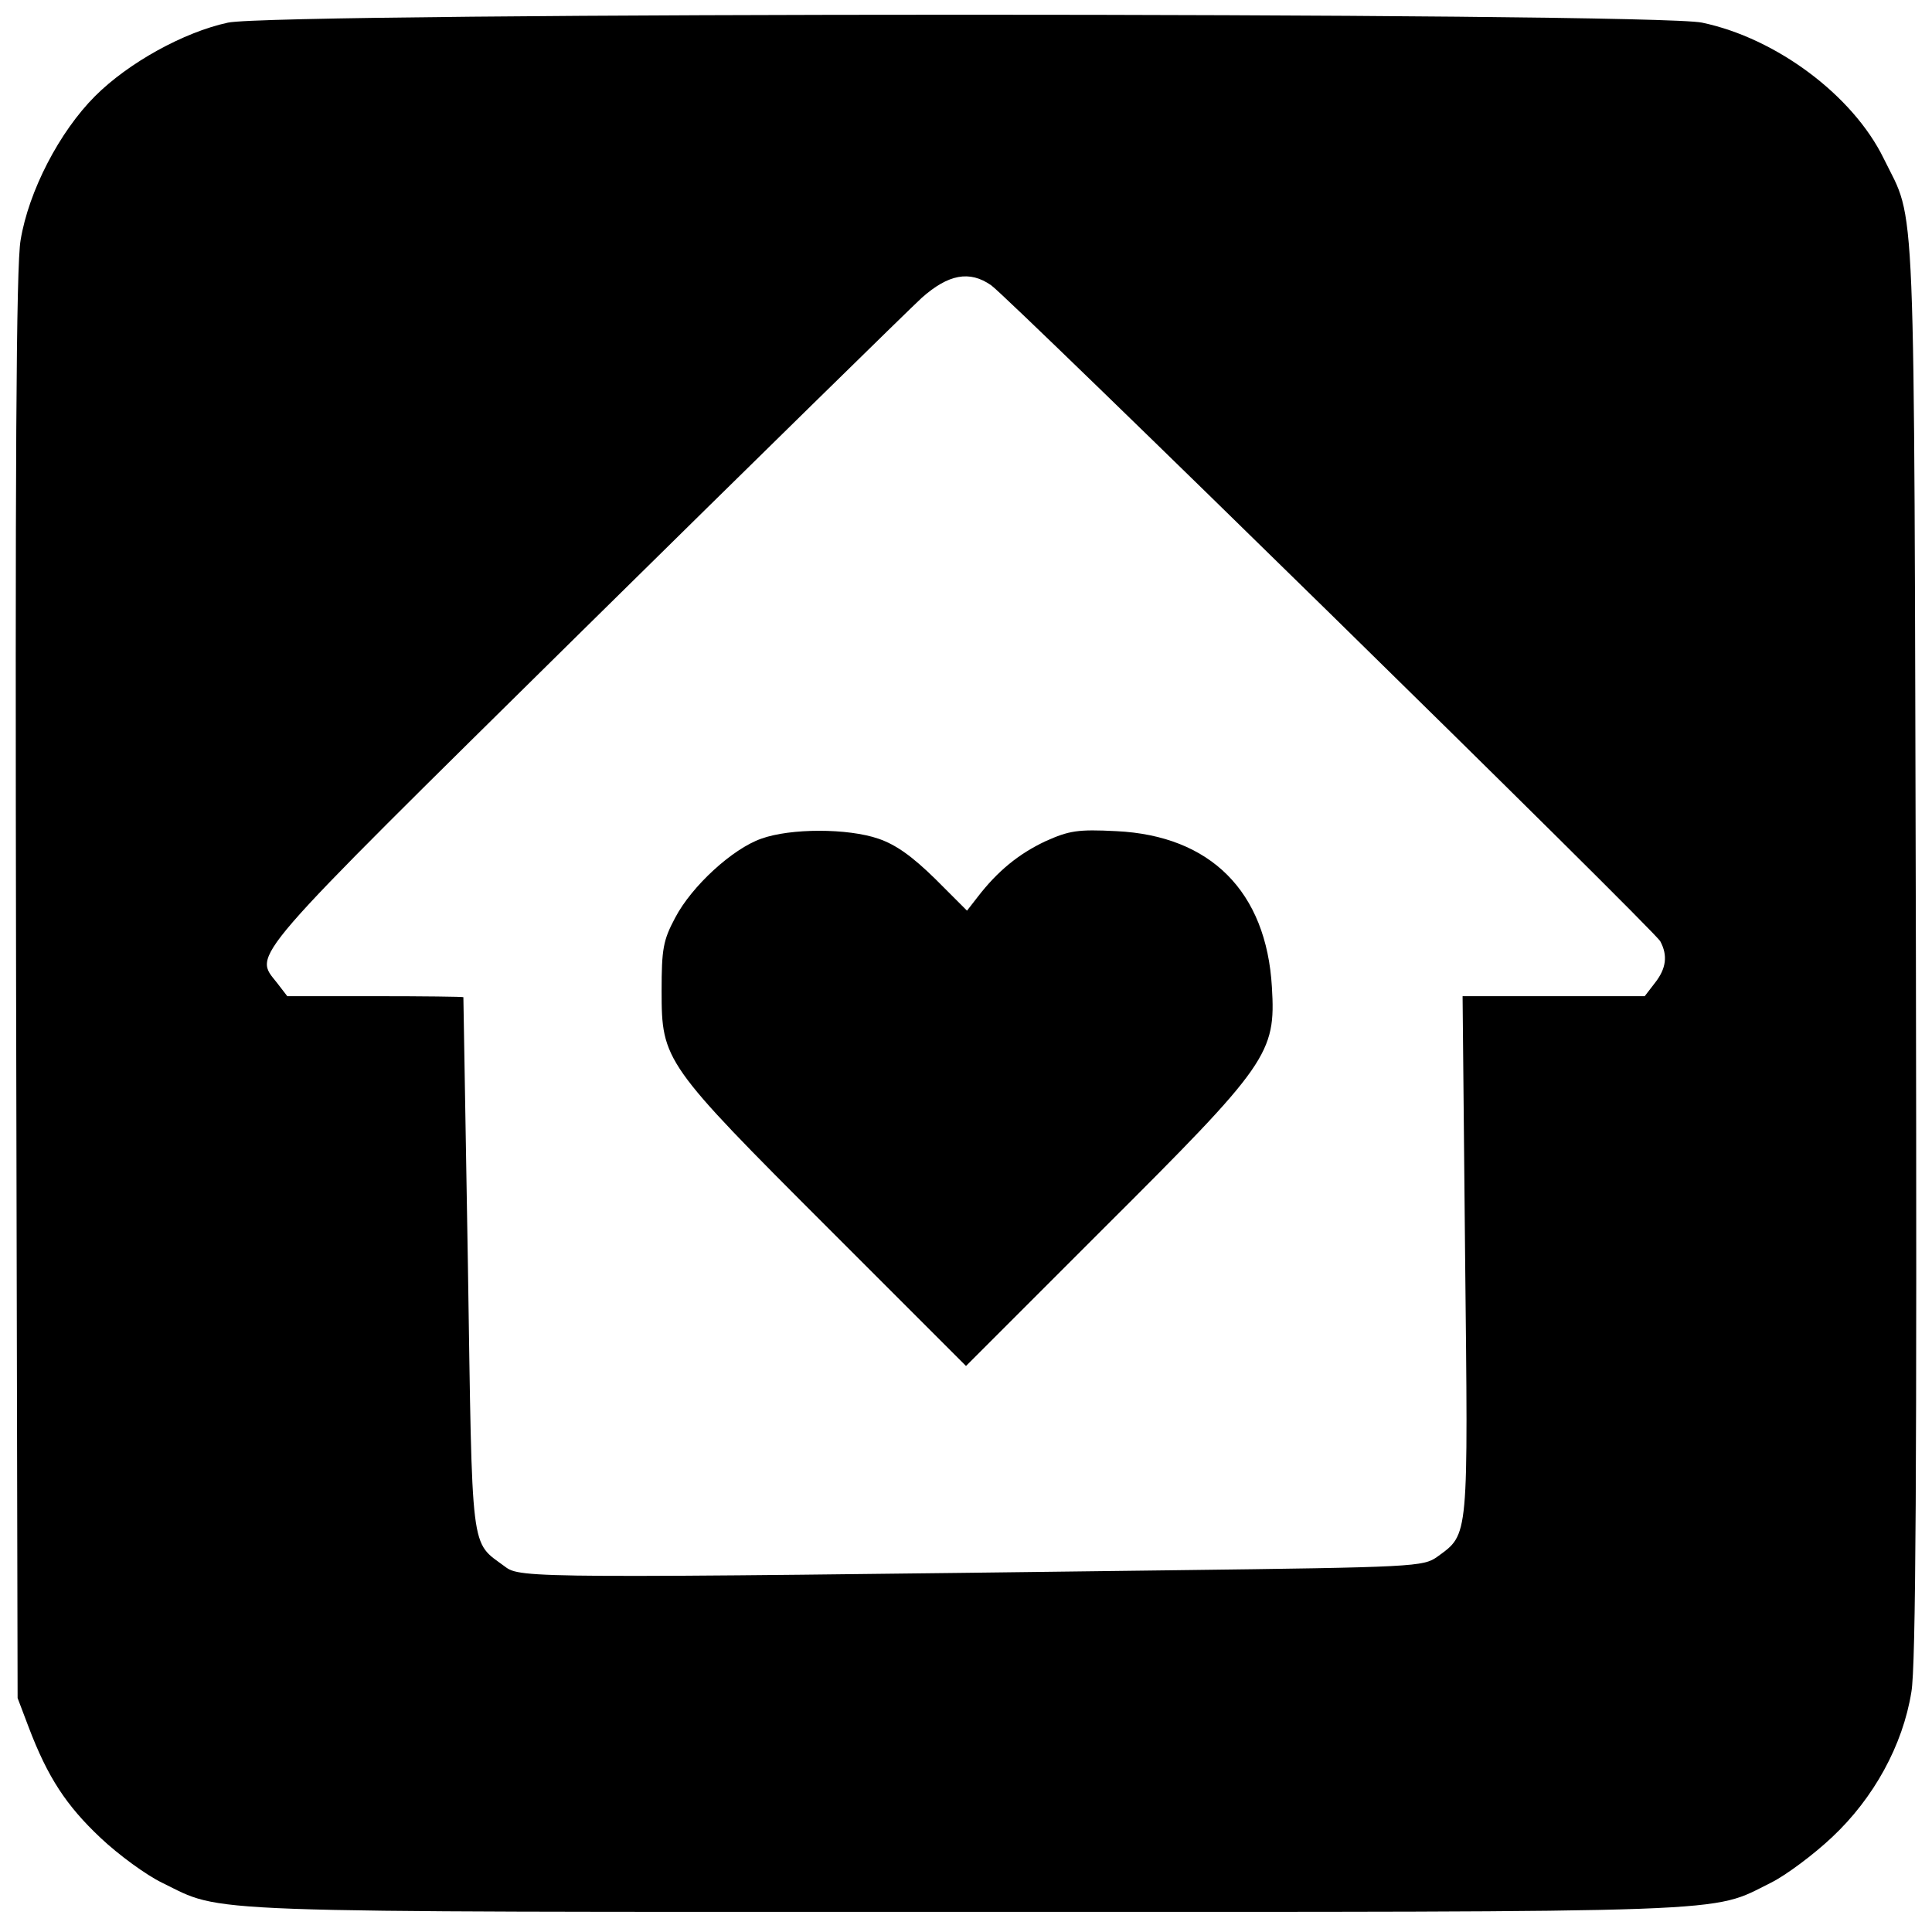 <?xml version="1.0" standalone="no"?>
<!DOCTYPE svg PUBLIC "-//W3C//DTD SVG 20010904//EN"
 "http://www.w3.org/TR/2001/REC-SVG-20010904/DTD/svg10.dtd">
<svg version="1.0" xmlns="http://www.w3.org/2000/svg"
 width="384pt" height="384pt" viewBox="0 0 384 384"
 preserveAspectRatio="xMidYMid meet">
<g transform="translate(0,384) scale(0.1,-0.1)"
fill="#000000" stroke="none">
<path d="M453 3795 c-88 -19 -198 -80 -264 -146 -71 -71 -132 -189 -148 -286
-9 -49 -11 -457 -9 -1483 l3 -1415 22 -58 c38 -100 75 -156 143 -220 36 -34
91 -74 122 -89 125 -61 40 -58 1598 -58 1559 0 1477 -3 1600 58 30 15 85 56
122 91 82 77 140 182 157 288 9 49 11 454 9 1478 -4 1547 1 1437 -64 1570 -61
125 -213 239 -361 270 -98 21 -2835 21 -2930 0z m1517 -522 c35 -24 1319
-1282 1330 -1304 15 -28 12 -54 -11 -83 l-20 -26 -181 0 -181 0 5 -515 c6
-567 8 -553 -55 -599 -28 -20 -44 -21 -525 -27 -1270 -16 -1298 -16 -1328 7
-70 52 -65 16 -74 600 -5 291 -9 530 -9 532 -1 1 -79 2 -175 2 l-175 0 -20 26
c-47 60 -71 32 606 700 346 341 649 638 675 662 53 47 95 55 138 25z"/>
<path d="M1513 2173 c-57 -20 -138 -94 -171 -157 -24 -45 -27 -62 -27 -146 0
-138 5 -145 331 -471 l274 -274 275 275 c326 325 341 346 333 478 -11 190
-122 301 -309 310 -77 4 -94 1 -141 -20 -53 -25 -95 -59 -135 -111 l-21 -27
-63 63 c-46 45 -78 68 -113 80 -61 21 -175 21 -233 0z"/>
</g>
</svg>
